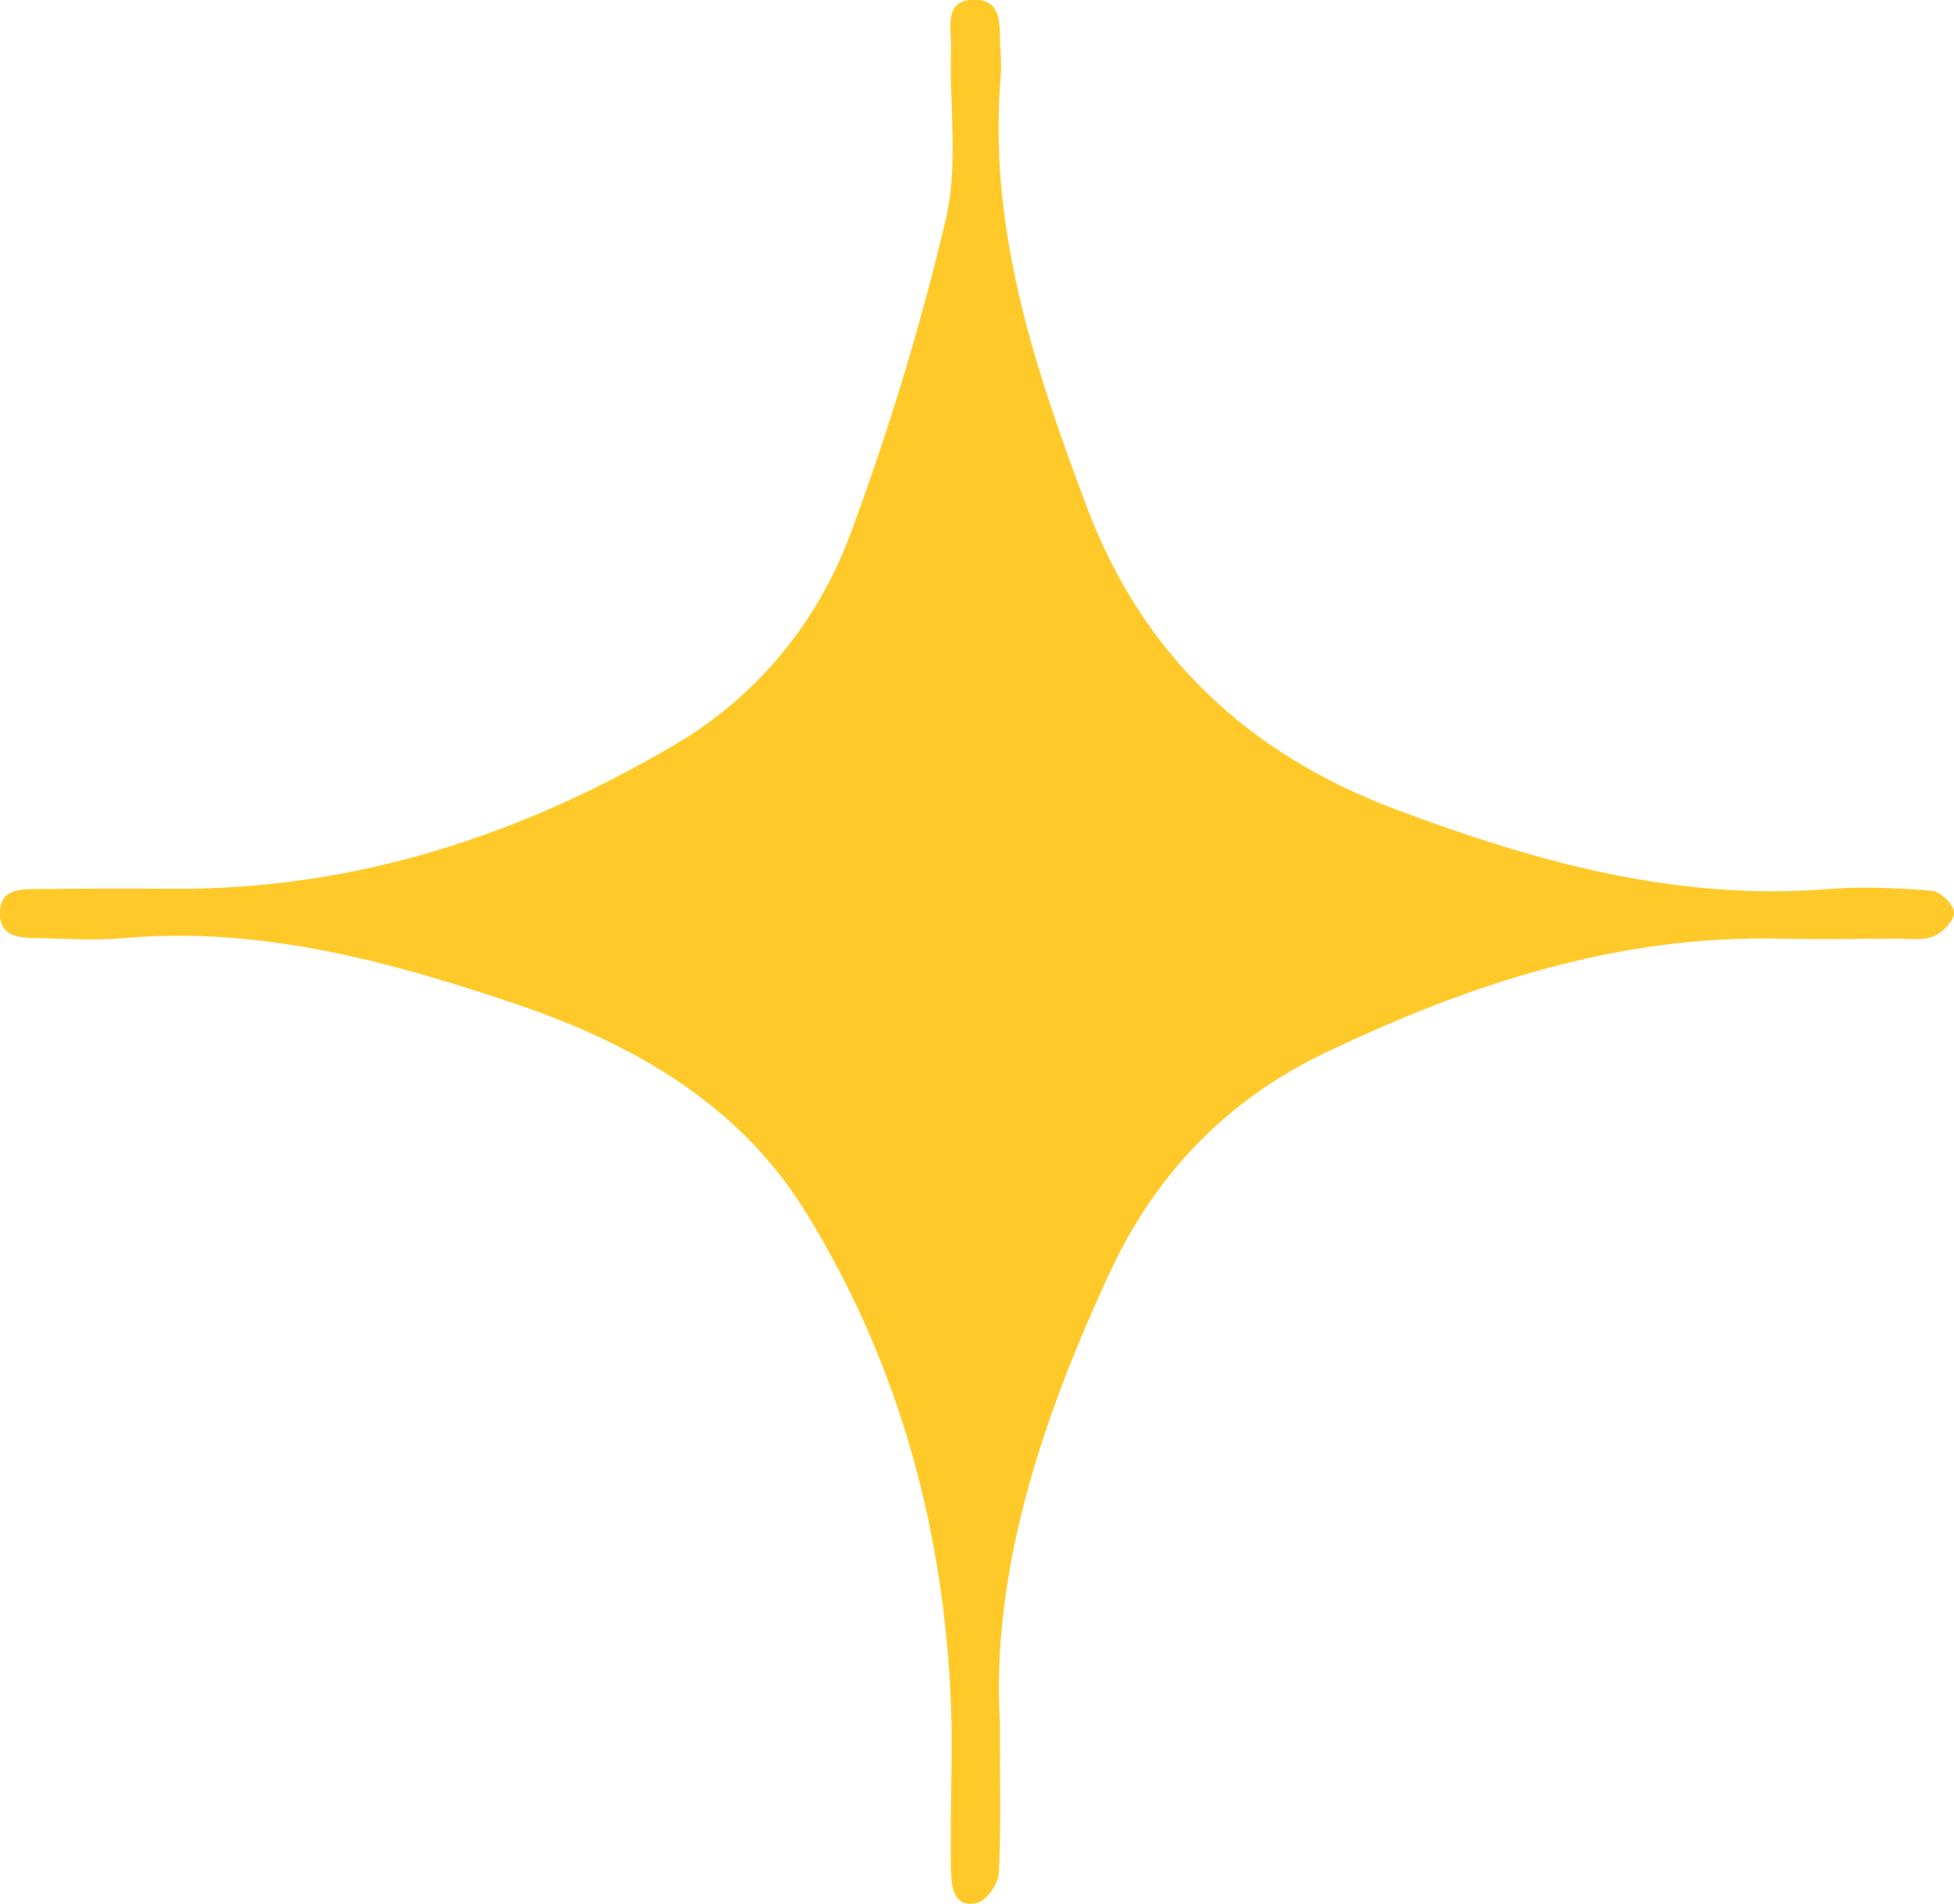 <?xml version="1.0" encoding="UTF-8"?>
<svg id="Layer_2" data-name="Layer 2" xmlns="http://www.w3.org/2000/svg" viewBox="0 0 70.88 69.06">
  <defs>
    <style>
      .cls-1 {
        fill:rgb(255, 202, 41);
      }
    </style>
  </defs>
  <g id="Layer_1-2" data-name="Layer 1">
    <path class="cls-1" d="M36.27,62.49c0,2.23,.05,3.85-.04,5.47-.02,.38-.45,.99-.79,1.07-.81,.18-.92-.5-.94-1.13-.02-.44-.01-.89-.01-1.33,0-1.77,.08-3.55-.02-5.31-.33-6.21-2-12.07-5.28-17.35-2.44-3.93-6.33-6.1-10.62-7.54-4.56-1.53-9.18-2.77-14.07-2.34-1.02,.09-2.07,.02-3.1,0-.68-.01-1.44-.02-1.4-.97,.03-.82,.74-.8,1.33-.81,1.7-.02,3.39-.02,5.09-.01,6.52,.01,12.49-1.95,18.03-5.21,3.01-1.76,5.21-4.45,6.41-7.69,1.38-3.72,2.54-7.54,3.45-11.39,.46-1.96,.12-4.11,.19-6.18,.02-.68-.29-1.73,.76-1.78,1.18-.06,.97,1.04,1.03,1.81,.03,.37,.03,.74,0,1.11-.43,5.45,1.26,10.49,3.13,15.47,2.01,5.36,5.83,8.95,11.16,10.96,5.07,1.91,10.22,3.35,15.73,2.91,1.25-.1,2.51-.04,3.76,.06,.31,.03,.8,.49,.81,.78,.02,.29-.4,.73-.73,.87-.38,.16-.87,.09-1.31,.09-1.4,0-2.81,.03-4.21,0-5.91-.15-11.33,1.64-16.56,4.14-3.52,1.68-6.11,4.34-7.77,7.88-2.52,5.4-4.35,10.96-4.03,16.43Z"/>
  </g>
</svg>